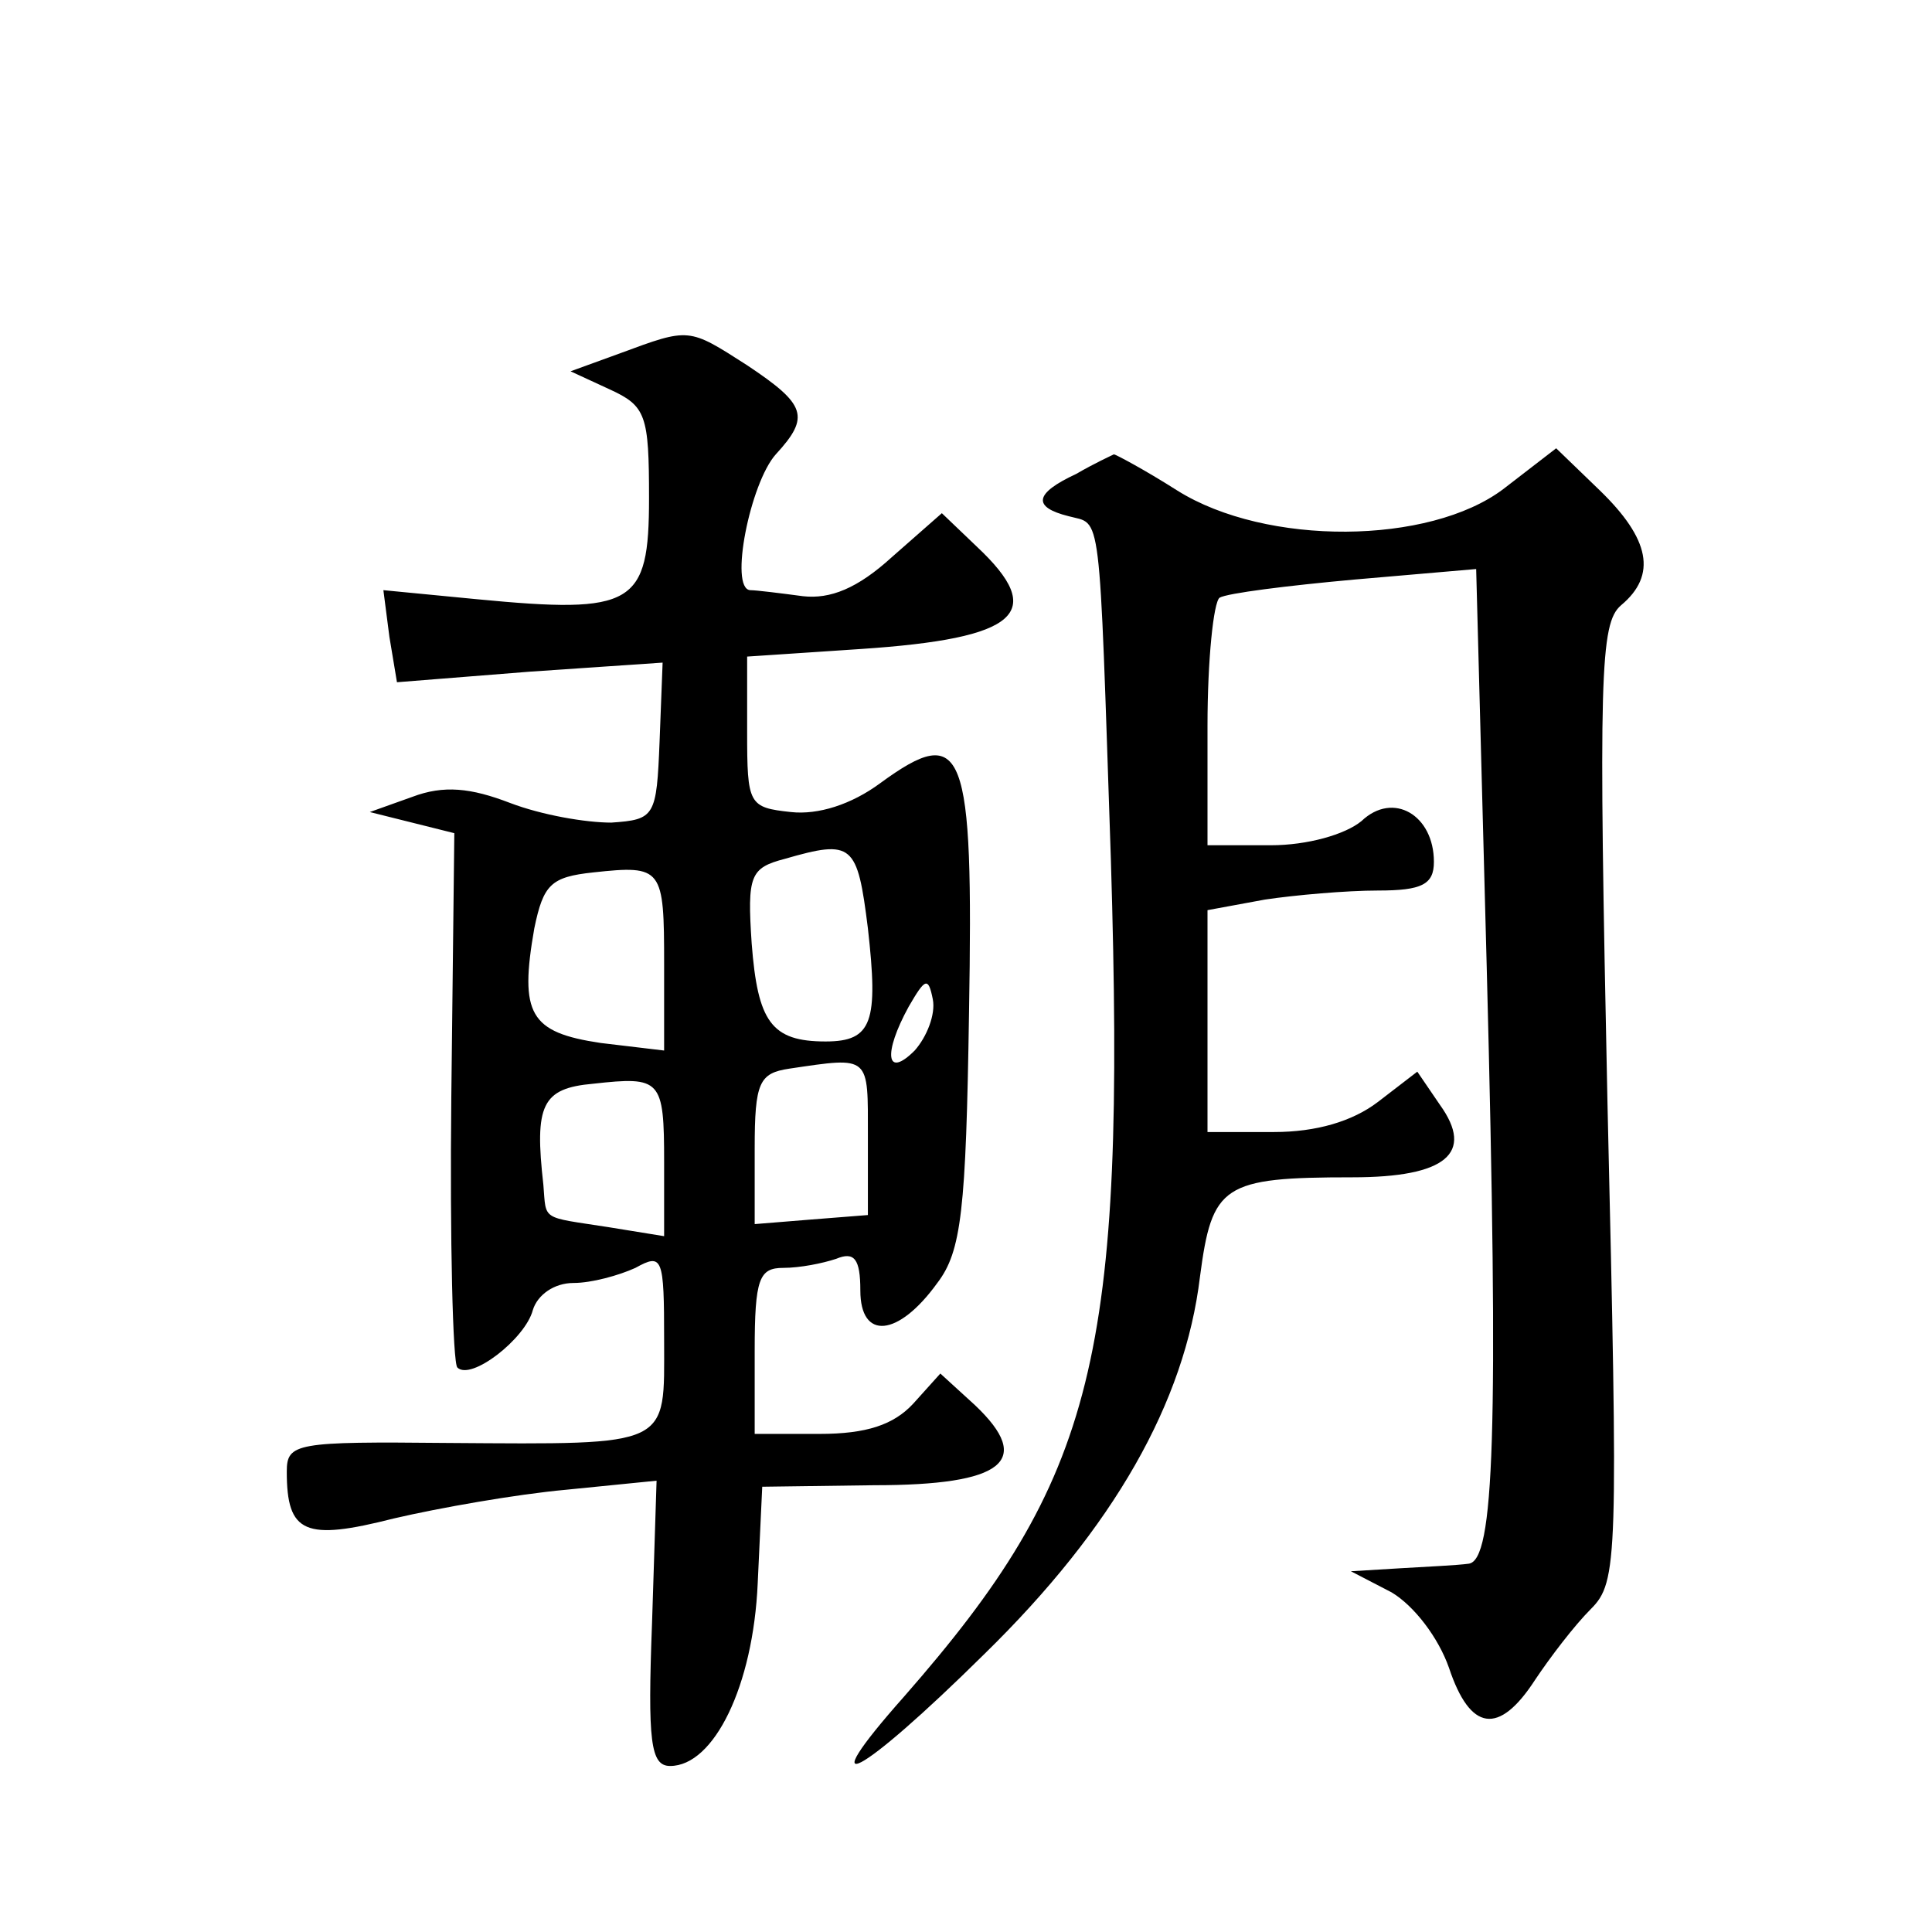 <?xml version="1.0" standalone="no"?>
<!DOCTYPE svg PUBLIC "-//W3C//DTD SVG 20010904//EN"
 "http://www.w3.org/TR/2001/REC-SVG-20010904/DTD/svg10.dtd">
<svg version="1.0" xmlns="http://www.w3.org/2000/svg"
 width="128pt" height="128pt" viewBox="0 0 128 128"
 preserveAspectRatio="xMidYMid meet">
<g transform="translate(0,128) scale(0.1,-0.1)"
fill="#0" stroke="none">
<path d="M411 1046 l-33 -12 26 -12 c24 -11 26 -17 26 -72 0 -71 -10 -77 -114 -67
l-62 6 4 -31 5 -30 88 7 88 6 -2 -52 c-2 -50 -3 -52 -32 -54 -17 0 -46 5 -67 13
-26 10 -44 12 -65 4 l-28 -10 28 -7 28 -7 -2 -175 c-1 -95 1 -176 4 -179 9 -9 45
19 50 38 3 10 14 18 27 18 12 0 30 5 41 10 18 10 19 7 19 -48 0 -71 6 -69 -143
-68 -101 1 -107 0 -107 -19 0 -41 12 -46 71 -31 30 7 81 16 114 19 l60 6 -3 -94
c-3 -79 -1 -95 12 -95 29 0 55 53 58 121 l3 64 74 1 c86 0 106 16 67 53 l-23 21
-18 -20 c-13 -14 -31 -20 -62 -20 l-43 0 0 55 c0 48 3 55 19 55 11 0 26 3 35 6
12 5 16 0 16 -21 0 -33 25 -31 51 5 16 21 19 48 21 179 3 176 -3 193 -59 152 -19
-14 -41 -21 -59 -19 -28 3 -29 5 -29 53 l0 50 75 5 c105 7 124 24 77 68 l-23 22
-33 -29 c-23 -21 -41 -28 -59 -26 -15 2 -31 4 -35 4 -14 1 0 71 17 90 23 25 20
33 -19 59 -39 25 -38 25 -84 8z m164 -381 c7 -62 3 -75 -28 -75 -36 0 -45 13 -49
65 -3 45 -1 50 22 56 45 13 48 10 55 -46z m-135 -24 l0 -57 -42 5 c-47 7 -54 19
-44 76 6 29 11 34 39 37 46 5 47 3 47 -61z m166 -57 c-19 -19 -21 -2 -4 29 11 19
13 20 16 5 2 -10 -4 -25 -12 -34z m-31 -57 l0 -52 -38 -3 -37 -3 0 50 c0 44 3 50
23 53 54 8 52 9 52 -45z m-135 -17 l0 -49 -37 6 c-45 7 -41 4 -43 28 -6 53 -1 64
33 67 45 5 47 3 47 -52z M713 966 c-28 -13 -29 -22 -5 -28 22 -6 20 10 28 -228
10 -330 -10 -409 -137 -554 -63 -71 -30 -54 53 28 86 84 133 167 143 250 8 61 15
66 101 66 62 0 81 16 58 48 l-15 22 -26 -20 c-17 -13 -41 -20 -69 -20 l-44 0 0
74 0 73 38 7 c20 3 54 6 75 6 29 0 37 4 37 19 0 31 -27 47 -48 27 -11 -9 -36 -16
-60 -16 l-42 0 0 79 c0 44 4 82 8 85 5 3 45 8 89 12 l81 7 7 -264 c8 -309 5 -393
-12 -395 -7 -1 -28 -2 -45 -3 l-33 -2 27 -14 c15 -9 31 -30 38 -50 14 -42 33 -45
57 -8 10 15 26 36 37 47 18 18 18 33 11 335 -6 284 -5 318 9 330 24 20 19 44 -14
76 l-29 28 -35 -27 c-49 -37 -157 -38 -216 -1 -22 14 -41 24 -42 24 -2 -1 -13 -6
-25 -13z"/>
</g>
</svg>
